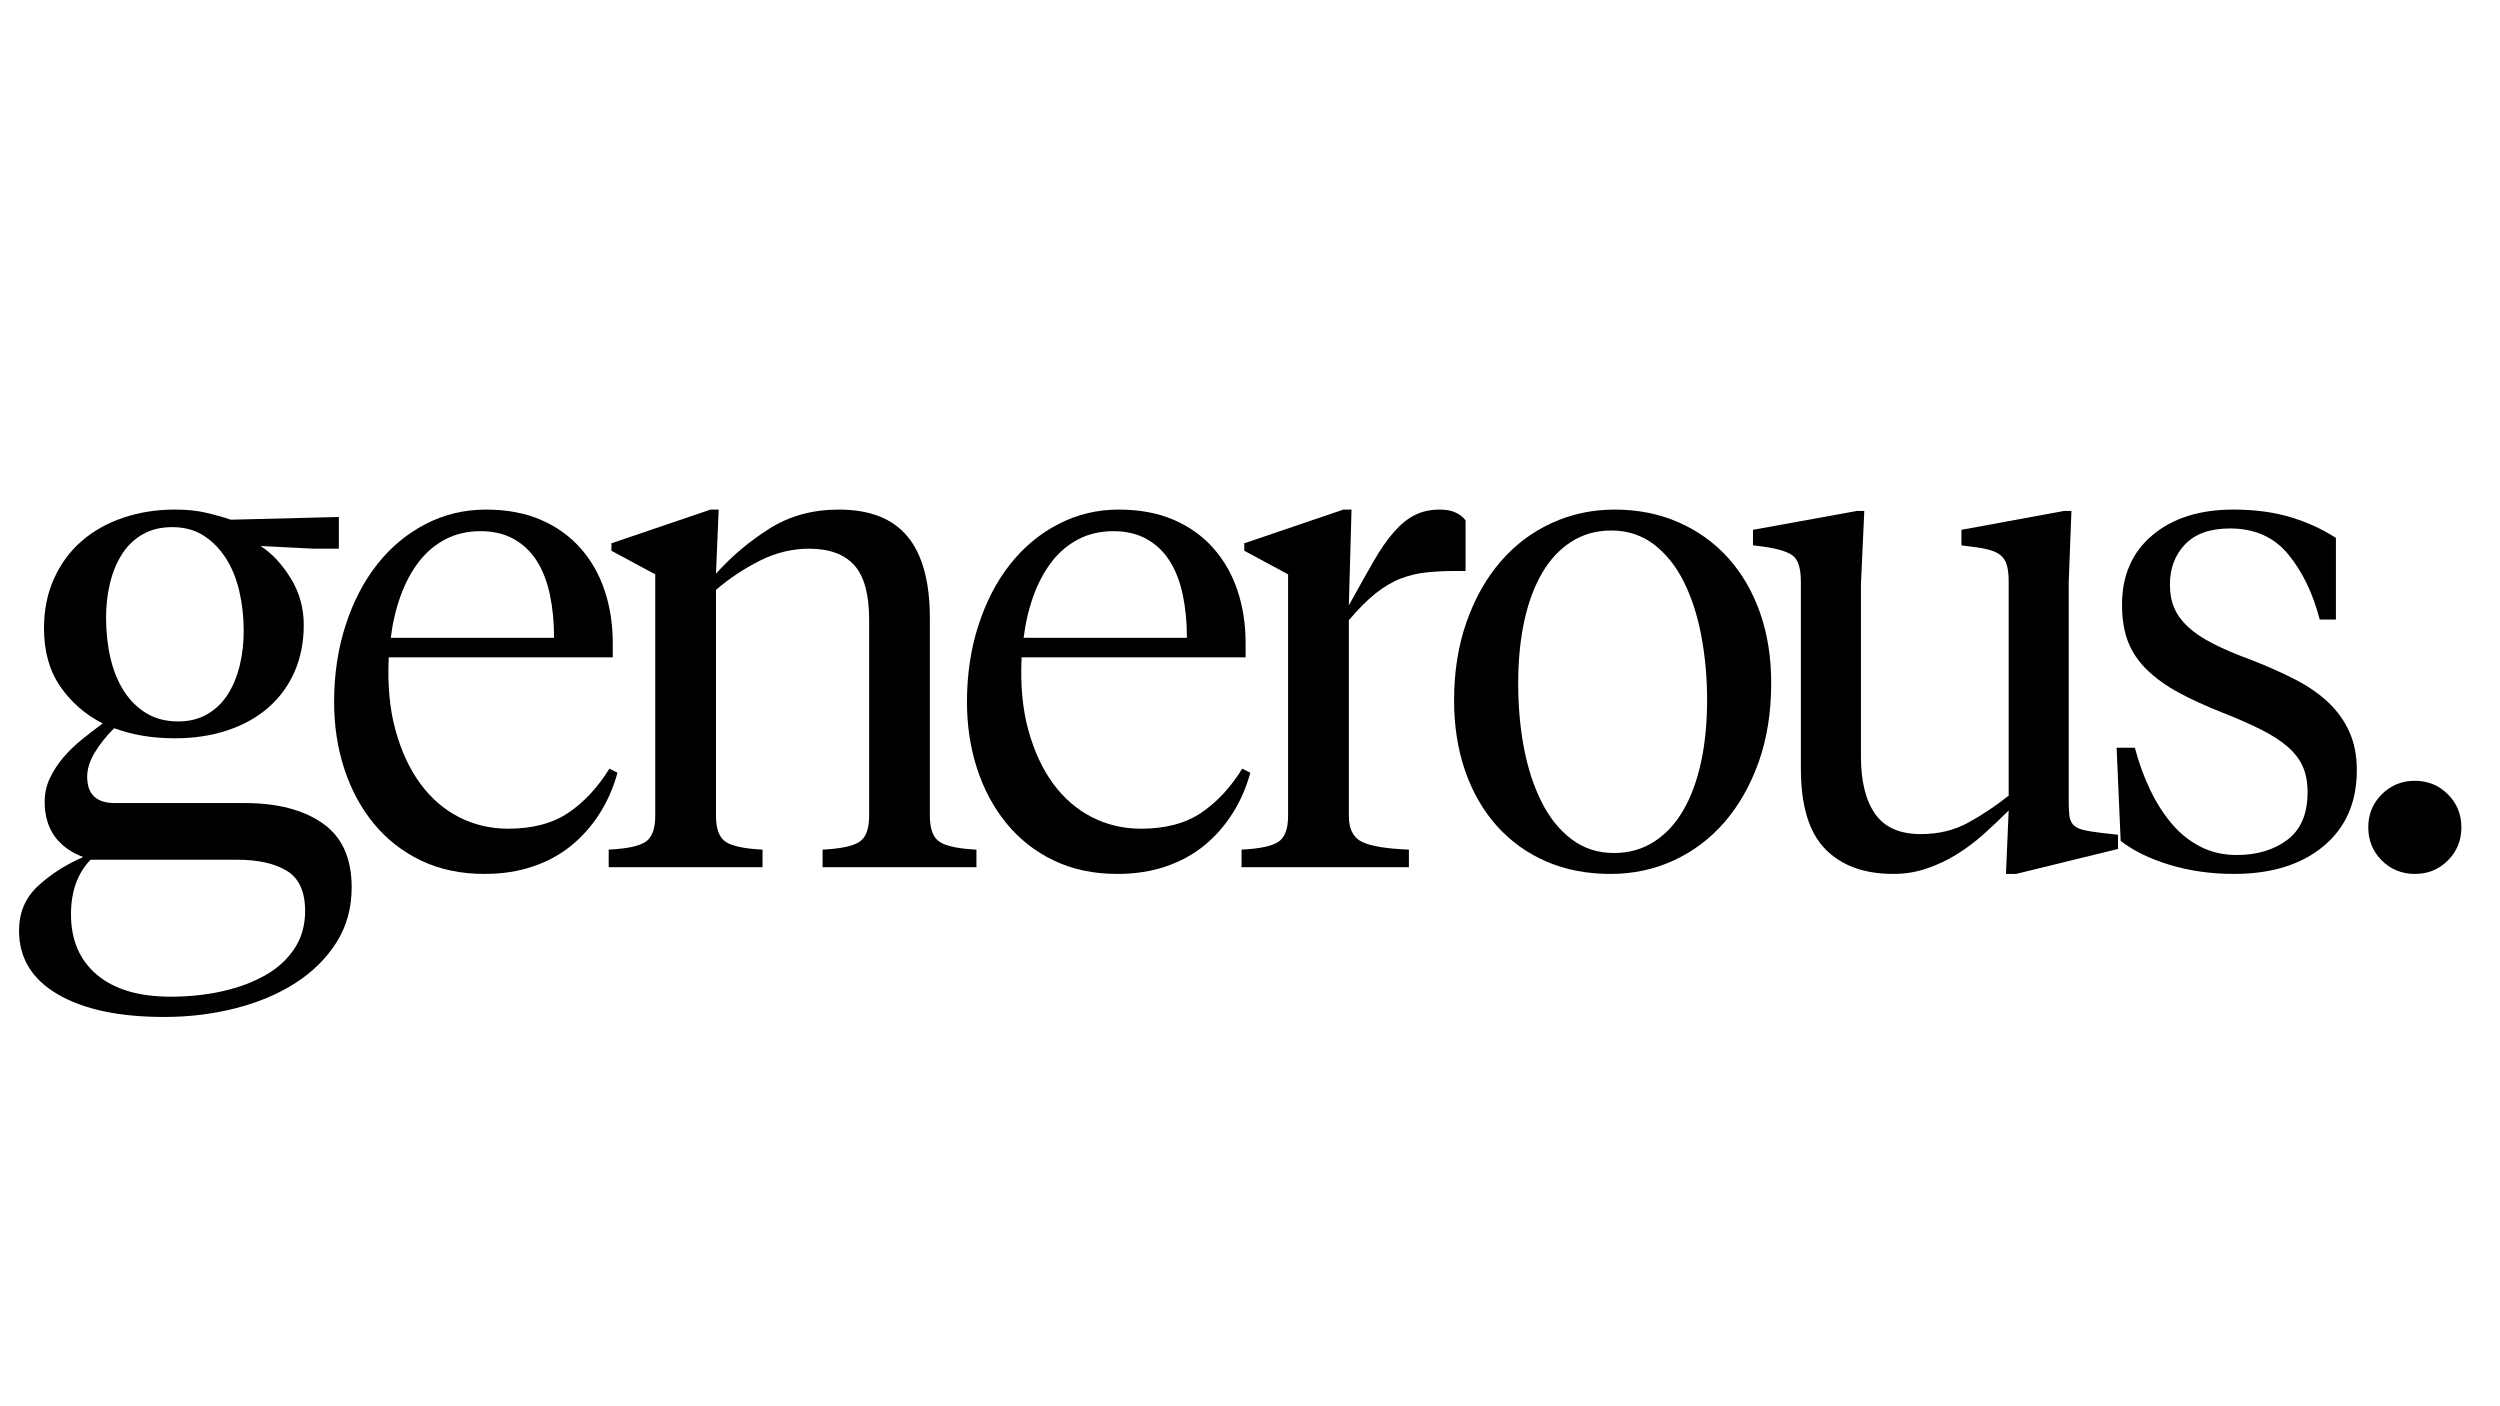 <svg xmlns="http://www.w3.org/2000/svg" xmlns:xlink="http://www.w3.org/1999/xlink" width="1920" zoomAndPan="magnify" viewBox="0 0 1440 810" height="1080" preserveAspectRatio="xMidYMid meet" version="1.0"><defs><g/></defs><g fill="#000000" fill-opacity="1"><g transform="translate(10.576, 499.489)"><g><path d="M 90.156 -74.234 C 77.207 -74.234 65.551 -76.176 55.188 -80.062 C 50.52 -75.395 46.758 -70.664 43.906 -65.875 C 41.062 -61.082 39.641 -56.484 39.641 -52.078 C 39.641 -41.973 44.953 -36.922 55.578 -36.922 L 130.578 -36.922 C 149.234 -36.922 164.129 -33.035 175.266 -25.266 C 186.41 -17.492 191.984 -5.188 191.984 11.656 C 191.984 23.57 189.066 34.129 183.234 43.328 C 177.41 52.523 169.57 60.297 159.719 66.641 C 149.875 72.992 138.41 77.852 125.328 81.219 C 112.242 84.594 98.445 86.281 83.938 86.281 C 58.031 86.281 37.629 81.938 22.734 73.25 C 7.836 64.57 0.391 52.332 0.391 36.531 C 0.391 26.164 4.016 17.613 11.266 10.875 C 18.523 4.145 27.207 -1.422 37.312 -5.828 C 22.539 -11.523 15.156 -22.148 15.156 -37.703 C 15.156 -42.617 16.191 -47.211 18.266 -51.484 C 20.336 -55.766 22.926 -59.719 26.031 -63.344 C 29.145 -66.969 32.707 -70.398 36.719 -73.641 C 40.738 -76.879 44.691 -79.926 48.578 -82.781 C 38.473 -87.957 30.312 -95.078 24.094 -104.141 C 17.875 -113.211 14.766 -124.359 14.766 -137.578 C 14.766 -148.191 16.707 -157.773 20.594 -166.328 C 24.477 -174.879 29.789 -182.066 36.531 -187.891 C 43.27 -193.723 51.238 -198.191 60.438 -201.297 C 69.633 -204.41 79.539 -205.969 90.156 -205.969 C 96.895 -205.969 102.789 -205.383 107.844 -204.219 C 112.895 -203.051 117.754 -201.691 122.422 -200.141 L 184.594 -201.703 L 184.594 -183.438 L 170.219 -183.438 L 139.516 -184.984 C 145.992 -180.836 151.758 -174.68 156.812 -166.516 C 161.863 -158.359 164.391 -149.359 164.391 -139.516 C 164.391 -129.672 162.641 -120.734 159.141 -112.703 C 155.641 -104.672 150.648 -97.801 144.172 -92.094 C 137.703 -86.395 129.867 -81.992 120.672 -78.891 C 111.473 -75.785 101.301 -74.234 90.156 -74.234 Z M 41.578 -4.281 C 34.066 3.5 30.312 13.992 30.312 27.203 C 30.312 41.973 35.297 53.566 45.266 61.984 C 55.242 70.398 69.43 74.609 87.828 74.609 C 98.191 74.609 108.035 73.57 117.359 71.5 C 126.691 69.426 134.922 66.379 142.047 62.359 C 149.172 58.348 154.805 53.234 158.953 47.016 C 163.098 40.805 165.172 33.555 165.172 25.266 C 165.172 14.117 161.672 6.406 154.672 2.125 C 147.68 -2.145 138.098 -4.281 125.922 -4.281 Z M 92.109 -83.938 C 98.328 -83.938 103.832 -85.297 108.625 -88.016 C 113.414 -90.742 117.363 -94.504 120.469 -99.297 C 123.582 -104.086 125.914 -109.656 127.469 -116 C 129.02 -122.352 129.797 -129.023 129.797 -136.016 C 129.797 -144.047 128.953 -151.688 127.266 -158.938 C 125.586 -166.195 123 -172.547 119.5 -177.984 C 116 -183.43 111.723 -187.77 106.672 -191 C 101.617 -194.238 95.598 -195.859 88.609 -195.859 C 82.129 -195.859 76.492 -194.5 71.703 -191.781 C 66.91 -189.062 62.957 -185.305 59.844 -180.516 C 56.738 -175.723 54.406 -170.148 52.844 -163.797 C 51.289 -157.453 50.516 -150.785 50.516 -143.797 C 50.516 -135.504 51.359 -127.727 53.047 -120.469 C 54.734 -113.219 57.32 -106.867 60.812 -101.422 C 64.312 -95.984 68.648 -91.707 73.828 -88.594 C 79.016 -85.488 85.109 -83.938 92.109 -83.938 Z M 92.109 -83.938 "/></g></g></g><g fill="#000000" fill-opacity="1"><g transform="translate(182.733, 499.489)"><g><path d="M 97.156 -205.969 C 109.07 -205.969 119.562 -204.023 128.625 -200.141 C 137.695 -196.254 145.344 -190.812 151.562 -183.812 C 157.781 -176.82 162.441 -168.66 165.547 -159.328 C 168.66 -150.004 170.219 -139.906 170.219 -129.031 L 170.219 -120.859 L 41.188 -120.859 C 40.414 -105.055 41.711 -91.066 45.078 -78.891 C 48.441 -66.711 53.234 -56.41 59.453 -47.984 C 65.672 -39.566 73.117 -33.156 81.797 -28.75 C 90.484 -24.352 99.879 -22.156 109.984 -22.156 C 123.973 -22.156 135.5 -25.195 144.562 -31.281 C 153.633 -37.375 161.539 -45.859 168.281 -56.734 L 172.938 -54.406 C 170.602 -45.852 167.172 -38.016 162.641 -30.891 C 158.109 -23.766 152.664 -17.609 146.312 -12.422 C 139.969 -7.242 132.582 -3.227 124.156 -0.375 C 115.738 2.469 106.477 3.891 96.375 3.891 C 82.645 3.891 70.406 1.301 59.656 -3.875 C 48.906 -9.062 39.836 -16.188 32.453 -25.25 C 25.066 -34.32 19.43 -44.816 15.547 -56.734 C 11.66 -68.648 9.719 -81.477 9.719 -95.219 C 9.719 -111.02 11.914 -125.719 16.312 -139.312 C 20.719 -152.914 26.805 -164.641 34.578 -174.484 C 42.359 -184.336 51.625 -192.047 62.375 -197.609 C 73.125 -203.18 84.719 -205.969 97.156 -205.969 Z M 94.047 -193.531 C 86.535 -193.531 79.801 -191.973 73.844 -188.859 C 67.883 -185.754 62.766 -181.414 58.484 -175.844 C 54.211 -170.281 50.719 -163.738 48 -156.219 C 45.281 -148.707 43.398 -140.676 42.359 -132.125 L 136.406 -132.125 C 136.406 -140.938 135.629 -149.098 134.078 -156.609 C 132.523 -164.129 130.062 -170.609 126.688 -176.047 C 123.32 -181.484 118.914 -185.754 113.469 -188.859 C 108.031 -191.973 101.555 -193.531 94.047 -193.531 Z M 94.047 -193.531 "/></g></g></g><g fill="#000000" fill-opacity="1"><g transform="translate(342.455, 499.489)"><g><path d="M 158.172 -142.625 C 158.172 -157.133 155.32 -167.562 149.625 -173.906 C 143.926 -180.258 135.242 -183.438 123.578 -183.438 C 113.734 -183.438 104.211 -181.102 95.016 -176.438 C 85.816 -171.77 77.461 -166.195 69.953 -159.719 L 69.953 -29.531 C 69.953 -22.02 71.828 -17.031 75.578 -14.562 C 79.336 -12.102 86.398 -10.617 96.766 -10.109 L 96.766 0 L 8.156 0 L 8.156 -10.109 C 18.52 -10.617 25.578 -12.102 29.328 -14.562 C 33.086 -17.031 34.969 -22.02 34.969 -29.531 L 34.969 -168.656 L 9.719 -182.266 L 9.719 -186.547 L 66.844 -205.969 L 71.5 -205.969 L 69.953 -169.047 C 79.016 -179.148 89.312 -187.828 100.844 -195.078 C 112.375 -202.336 125.656 -205.969 140.688 -205.969 C 158.562 -205.969 171.77 -200.785 180.312 -190.422 C 188.863 -180.055 193.141 -164.383 193.141 -143.406 L 193.141 -29.531 C 193.141 -22.02 195.02 -17.031 198.781 -14.562 C 202.539 -12.102 209.602 -10.617 219.969 -10.109 L 219.969 0 L 131.359 0 L 131.359 -10.109 C 141.723 -10.617 148.781 -12.102 152.531 -14.562 C 156.289 -17.031 158.172 -22.02 158.172 -29.531 Z M 158.172 -142.625 "/></g></g></g><g fill="#000000" fill-opacity="1"><g transform="translate(547.256, 499.489)"><g><path d="M 97.156 -205.969 C 109.07 -205.969 119.562 -204.023 128.625 -200.141 C 137.695 -196.254 145.344 -190.812 151.562 -183.812 C 157.781 -176.82 162.441 -168.66 165.547 -159.328 C 168.66 -150.004 170.219 -139.906 170.219 -129.031 L 170.219 -120.859 L 41.188 -120.859 C 40.414 -105.055 41.711 -91.066 45.078 -78.891 C 48.441 -66.711 53.234 -56.41 59.453 -47.984 C 65.672 -39.566 73.117 -33.156 81.797 -28.75 C 90.484 -24.352 99.879 -22.156 109.984 -22.156 C 123.973 -22.156 135.5 -25.195 144.562 -31.281 C 153.633 -37.375 161.539 -45.859 168.281 -56.734 L 172.938 -54.406 C 170.602 -45.852 167.172 -38.016 162.641 -30.891 C 158.109 -23.766 152.664 -17.609 146.312 -12.422 C 139.969 -7.242 132.582 -3.227 124.156 -0.375 C 115.738 2.469 106.477 3.891 96.375 3.891 C 82.645 3.891 70.406 1.301 59.656 -3.875 C 48.906 -9.062 39.836 -16.188 32.453 -25.25 C 25.066 -34.32 19.43 -44.816 15.547 -56.734 C 11.66 -68.648 9.719 -81.477 9.719 -95.219 C 9.719 -111.02 11.914 -125.719 16.312 -139.312 C 20.719 -152.914 26.805 -164.641 34.578 -174.484 C 42.359 -184.336 51.625 -192.047 62.375 -197.609 C 73.125 -203.18 84.719 -205.969 97.156 -205.969 Z M 94.047 -193.531 C 86.535 -193.531 79.801 -191.973 73.844 -188.859 C 67.883 -185.754 62.766 -181.414 58.484 -175.844 C 54.211 -170.281 50.719 -163.738 48 -156.219 C 45.281 -148.707 43.398 -140.676 42.359 -132.125 L 136.406 -132.125 C 136.406 -140.938 135.629 -149.098 134.078 -156.609 C 132.523 -164.129 130.062 -170.609 126.688 -176.047 C 123.32 -181.484 118.914 -185.754 113.469 -188.859 C 108.031 -191.973 101.555 -193.531 94.047 -193.531 Z M 94.047 -193.531 "/></g></g></g><g fill="#000000" fill-opacity="1"><g transform="translate(706.978, 499.489)"><g><path d="M 69.953 -29.531 C 69.953 -22.02 72.477 -17.031 77.531 -14.562 C 82.582 -12.102 91.586 -10.617 104.547 -10.109 L 104.547 0 L 8.156 0 L 8.156 -10.109 C 18.52 -10.617 25.578 -12.102 29.328 -14.562 C 33.086 -17.031 34.969 -22.02 34.969 -29.531 L 34.969 -168.656 L 9.719 -182.266 L 9.719 -186.547 L 66.844 -205.969 L 71.5 -205.969 L 69.953 -150.781 C 75.391 -160.625 80.113 -169.047 84.125 -176.047 C 88.145 -183.047 92.098 -188.742 95.984 -193.141 C 99.867 -197.547 103.883 -200.785 108.031 -202.859 C 112.176 -204.93 116.973 -205.969 122.422 -205.969 C 126.047 -205.969 129.086 -205.383 131.547 -204.219 C 134.004 -203.051 135.883 -201.562 137.188 -199.75 L 137.188 -170.609 L 131.75 -170.609 C 125.789 -170.609 120.219 -170.348 115.031 -169.828 C 109.852 -169.305 104.863 -168.141 100.062 -166.328 C 95.27 -164.516 90.41 -161.664 85.484 -157.781 C 80.566 -153.895 75.391 -148.711 69.953 -142.234 Z M 69.953 -29.531 "/></g></g></g><g fill="#000000" fill-opacity="1"><g transform="translate(828.226, 499.489)"><g><path d="M 101.438 -8.156 C 109.977 -8.156 117.617 -10.289 124.359 -14.562 C 131.098 -18.844 136.734 -24.867 141.266 -32.641 C 145.797 -40.41 149.227 -49.672 151.562 -60.422 C 153.895 -71.18 155.062 -83.164 155.062 -96.375 C 155.062 -109.07 153.957 -121.312 151.75 -133.094 C 149.551 -144.883 146.188 -155.312 141.656 -164.375 C 137.125 -173.445 131.359 -180.641 124.359 -185.953 C 117.359 -191.266 109.195 -193.922 99.875 -193.922 C 91.32 -193.922 83.676 -191.781 76.938 -187.5 C 70.207 -183.227 64.57 -177.207 60.031 -169.438 C 55.5 -161.664 52.066 -152.406 49.734 -141.656 C 47.41 -130.906 46.25 -118.922 46.25 -105.703 C 46.25 -92.754 47.348 -80.445 49.547 -68.781 C 51.754 -57.125 55.125 -46.758 59.656 -37.688 C 64.188 -28.625 69.945 -21.438 76.938 -16.125 C 83.938 -10.812 92.102 -8.156 101.438 -8.156 Z M 99.484 3.891 C 85.754 3.891 73.383 1.492 62.375 -3.297 C 51.363 -8.098 41.906 -14.898 34 -23.703 C 26.102 -32.516 20.016 -43.07 15.734 -55.375 C 11.461 -67.688 9.328 -81.223 9.328 -95.984 C 9.328 -112.566 11.723 -127.66 16.516 -141.266 C 21.305 -154.867 27.848 -166.461 36.141 -176.047 C 44.43 -185.629 54.211 -193.008 65.484 -198.188 C 76.754 -203.375 88.863 -205.969 101.812 -205.969 C 115.289 -205.969 127.598 -203.504 138.734 -198.578 C 149.879 -193.66 159.398 -186.797 167.297 -177.984 C 175.203 -169.18 181.289 -158.691 185.562 -146.516 C 189.844 -134.336 191.984 -120.863 191.984 -106.094 C 191.984 -89.25 189.586 -74.094 184.797 -60.625 C 180.004 -47.156 173.461 -35.625 165.172 -26.031 C 156.879 -16.445 147.098 -9.062 135.828 -3.875 C 124.555 1.301 112.441 3.891 99.484 3.891 Z M 99.484 3.891 "/></g></g></g><g fill="#000000" fill-opacity="1"><g transform="translate(1009.711, 499.489)"><g><path d="M 181.875 -37.703 C 181.875 -34.328 182.004 -31.602 182.266 -29.531 C 182.523 -27.457 183.238 -25.773 184.406 -24.484 C 185.57 -23.191 187.383 -22.219 189.844 -21.562 C 192.301 -20.914 195.734 -20.332 200.141 -19.812 L 210.25 -18.656 L 210.25 -10.5 L 151.562 3.891 L 145.734 3.891 L 147.281 -32.641 C 142.625 -27.984 137.832 -23.453 132.906 -19.047 C 127.988 -14.641 122.805 -10.75 117.359 -7.375 C 111.922 -4.008 106.156 -1.289 100.062 0.781 C 93.977 2.852 87.566 3.891 80.828 3.891 C 63.992 3.891 50.91 -0.898 41.578 -10.484 C 32.254 -20.078 27.594 -35.492 27.594 -56.734 L 27.594 -164.391 C 27.594 -171.379 26.297 -176.172 23.703 -178.766 C 21.109 -181.359 15.281 -183.301 6.219 -184.594 L 0 -185.375 L 0 -194.312 L 59.844 -205.188 L 64.125 -205.188 L 62.188 -162.828 L 62.188 -63.734 C 62.188 -49.484 64.906 -38.473 70.344 -30.703 C 75.781 -22.93 84.586 -19.047 96.766 -19.047 C 106.867 -19.047 115.938 -21.242 123.969 -25.641 C 132 -30.047 139.77 -35.227 147.281 -41.188 L 147.281 -164.391 C 147.281 -167.754 147.02 -170.602 146.5 -172.938 C 145.988 -175.27 145.02 -177.211 143.594 -178.766 C 142.164 -180.316 140.023 -181.547 137.172 -182.453 C 134.328 -183.359 130.578 -184.07 125.922 -184.594 L 120.078 -185.375 L 120.078 -194.312 L 179.156 -205.188 L 183.438 -205.188 L 181.875 -164.391 Z M 181.875 -37.703 "/></g></g></g><g fill="#000000" fill-opacity="1"><g transform="translate(1204.408, 499.489)"><g><path d="M 82.391 3.891 C 69.172 3.891 56.797 2.141 45.266 -1.359 C 33.742 -4.859 24.352 -9.457 17.094 -15.156 L 14.766 -68.781 L 25.266 -68.781 C 27.598 -59.977 30.578 -51.816 34.203 -44.297 C 37.828 -36.785 42.035 -30.242 46.828 -24.672 C 51.617 -19.109 57.125 -14.77 63.344 -11.656 C 69.562 -8.551 76.426 -7 83.938 -7 C 95.602 -7 105.32 -9.91 113.094 -15.734 C 120.863 -21.566 124.75 -30.703 124.75 -43.141 C 124.75 -48.836 123.844 -53.758 122.031 -57.906 C 120.219 -62.051 117.301 -65.867 113.281 -69.359 C 109.27 -72.859 104.156 -76.16 97.938 -79.266 C 91.719 -82.379 84.332 -85.625 75.781 -89 C 65.938 -92.883 57.453 -96.77 50.328 -100.656 C 43.203 -104.539 37.176 -108.879 32.25 -113.672 C 27.332 -118.461 23.707 -123.836 21.375 -129.797 C 19.039 -135.754 17.875 -142.879 17.875 -151.172 C 17.875 -168.016 23.703 -181.359 35.359 -191.203 C 47.023 -201.047 62.57 -205.969 82 -205.969 C 94.176 -205.969 105.055 -204.539 114.641 -201.688 C 124.234 -198.844 133.047 -194.832 141.078 -189.656 L 141.078 -142.625 L 131.75 -142.625 C 127.863 -157.656 121.836 -170.156 113.672 -180.125 C 105.516 -190.102 94.312 -195.094 80.062 -195.094 C 68.656 -195.094 60.035 -192.047 54.203 -185.953 C 48.379 -179.867 45.469 -172.16 45.469 -162.828 C 45.469 -157.648 46.305 -153.117 47.984 -149.234 C 49.672 -145.348 52.328 -141.719 55.953 -138.344 C 59.586 -134.977 64.445 -131.738 70.531 -128.625 C 76.625 -125.52 83.945 -122.414 92.5 -119.312 C 101.82 -115.676 110.238 -111.914 117.75 -108.031 C 125.27 -104.145 131.617 -99.738 136.797 -94.812 C 141.973 -89.895 145.988 -84.258 148.844 -77.906 C 151.695 -71.562 153.125 -64.25 153.125 -55.969 C 153.125 -37.312 146.707 -22.672 133.875 -12.047 C 121.051 -1.422 103.891 3.891 82.391 3.891 Z M 82.391 3.891 "/></g></g></g><g fill="#000000" fill-opacity="1"><g transform="translate(1352.471, 499.489)"><g><path d="M 11.656 -22.922 C 11.656 -30.441 14.242 -36.789 19.422 -41.969 C 24.609 -47.156 30.957 -49.75 38.469 -49.75 C 45.988 -49.75 52.336 -47.156 57.516 -41.969 C 62.691 -36.789 65.281 -30.441 65.281 -22.922 C 65.281 -15.41 62.691 -9.062 57.516 -3.875 C 52.336 1.301 45.988 3.891 38.469 3.891 C 30.957 3.891 24.609 1.301 19.422 -3.875 C 14.242 -9.062 11.656 -15.41 11.656 -22.922 Z M 11.656 -22.922 "/></g></g></g></svg>